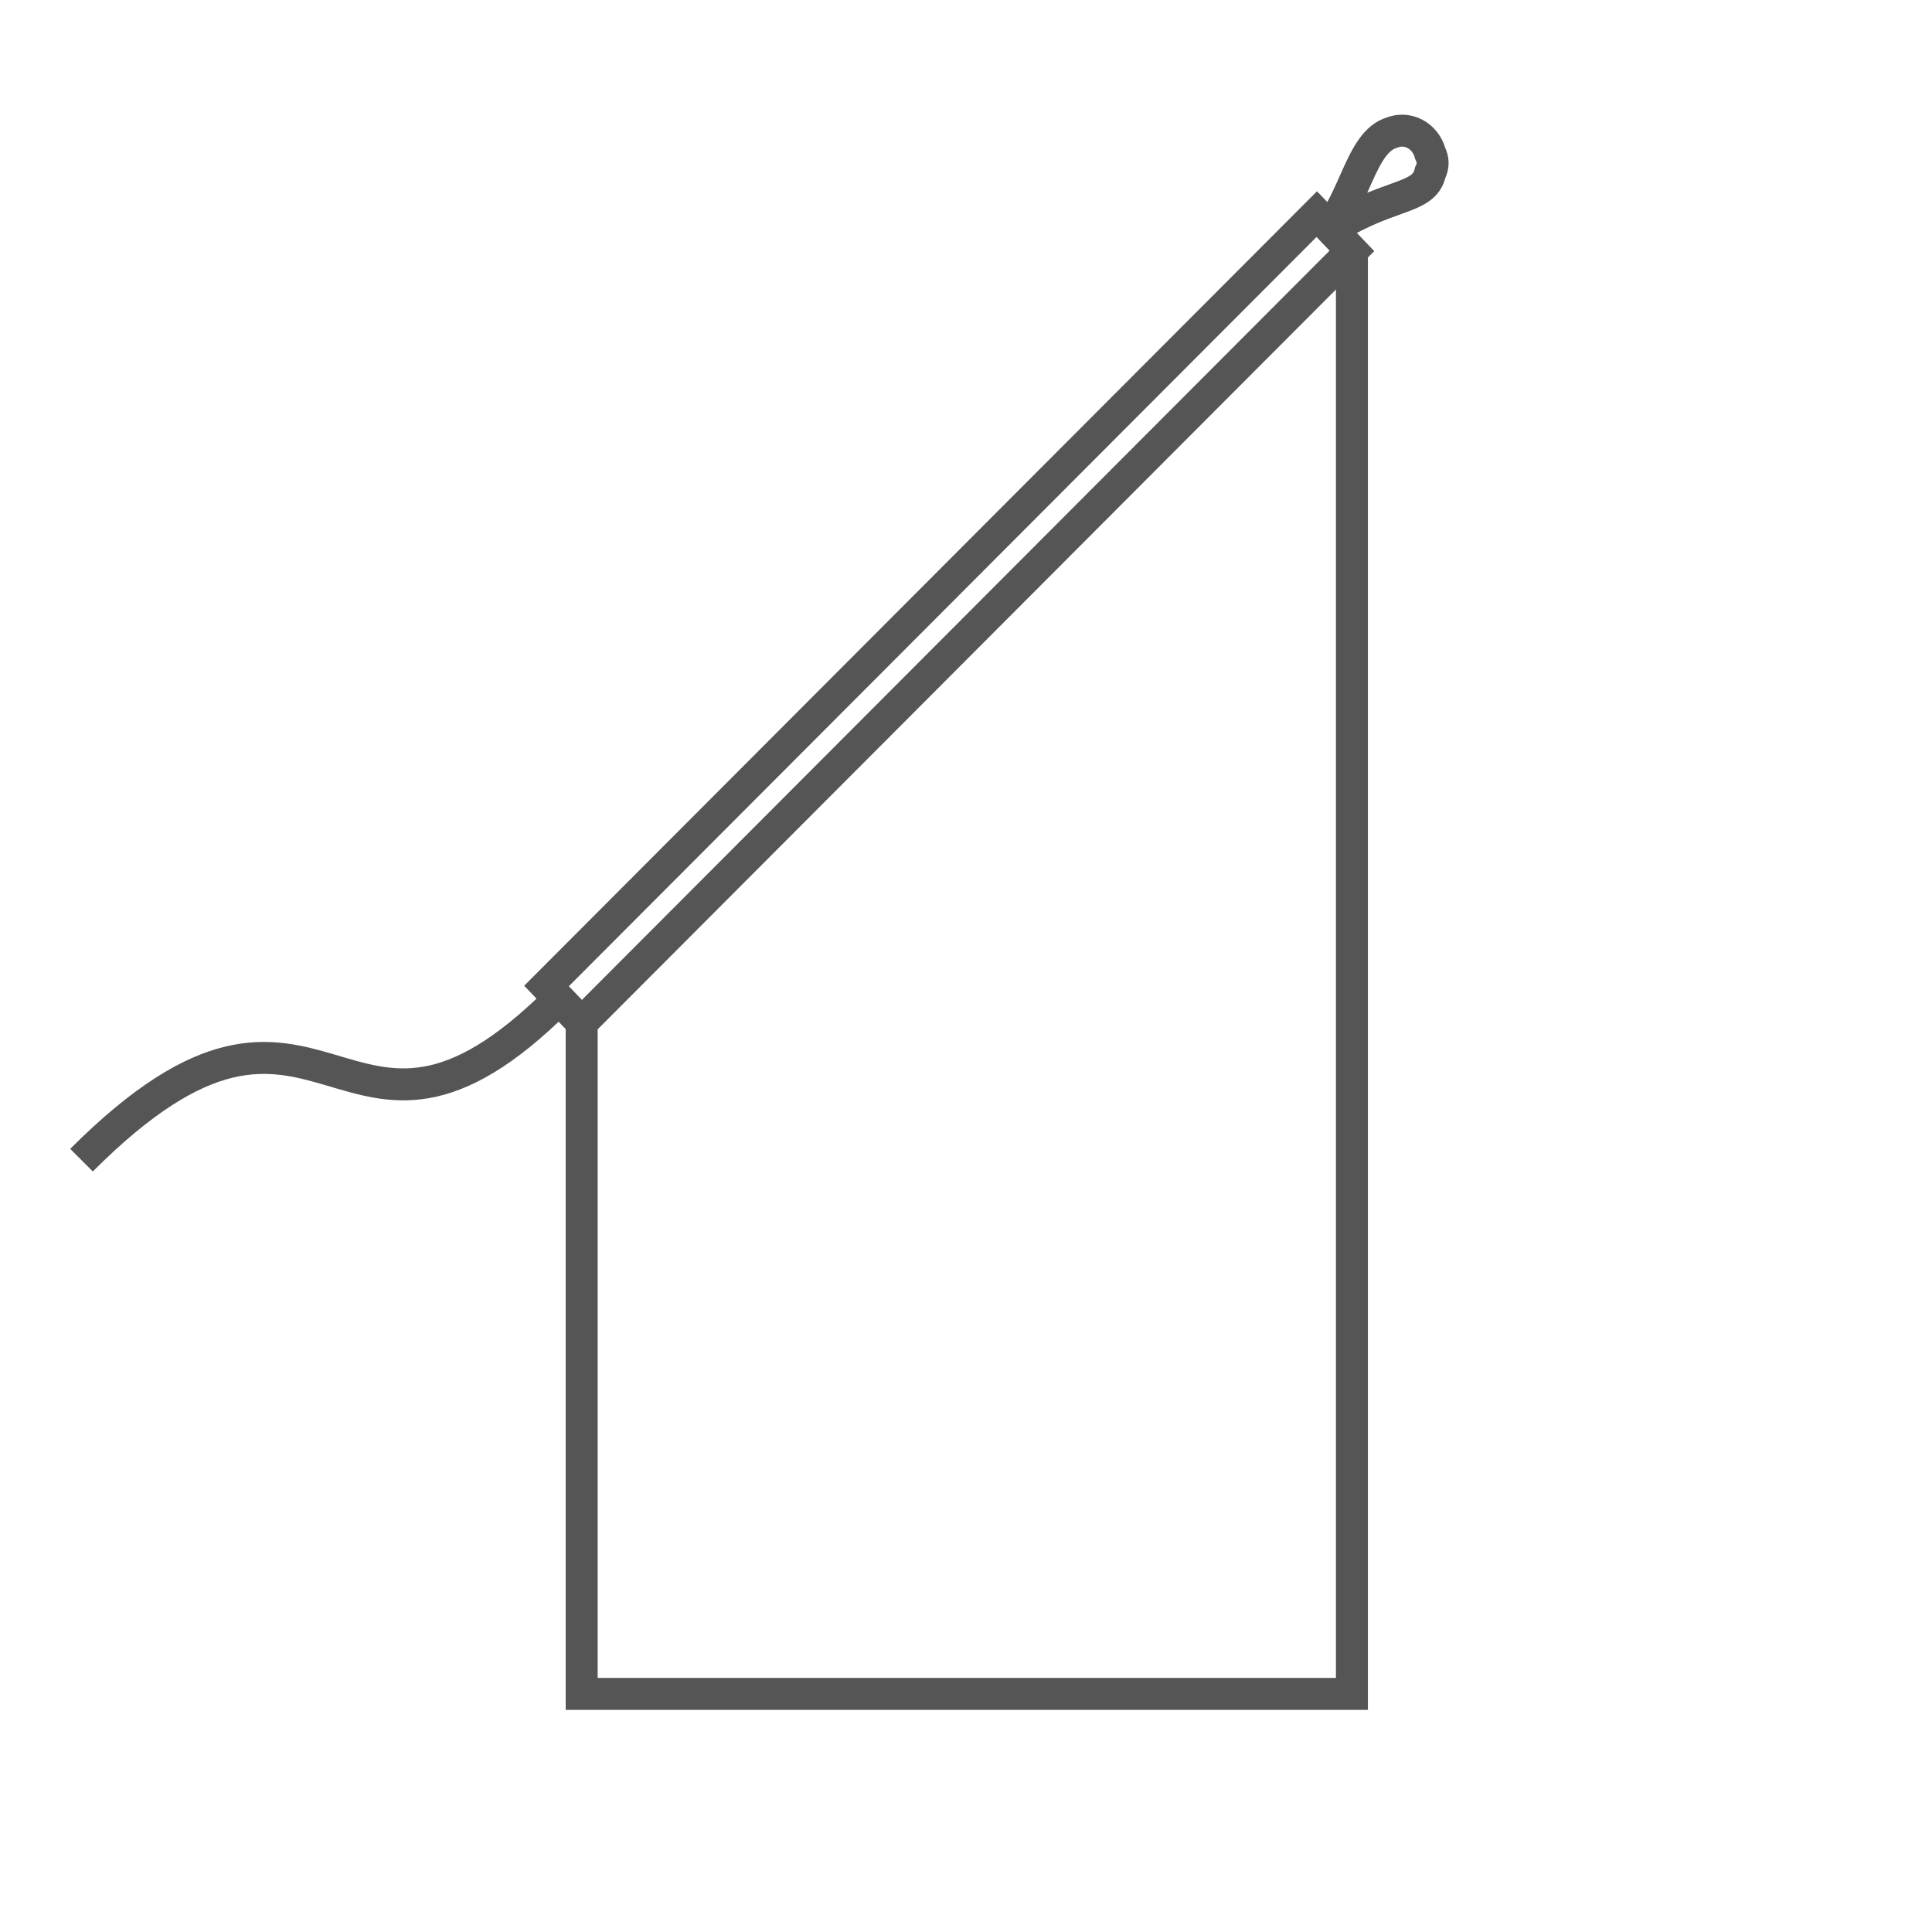 <?xml version="1.0" encoding="utf-8"?>
<!-- Generator: Adobe Illustrator 24.0.1, SVG Export Plug-In . SVG Version: 6.00 Build 0)  -->
<svg version="1.1" id="Laag_1" xmlns="http://www.w3.org/2000/svg" xmlns:xlink="http://www.w3.org/1999/xlink" x="0px" y="0px"
	 viewBox="0 0 120.9 120.9" style="enable-background:new 0 0 120.9 120.9;" xml:space="preserve">
<style type="text/css">
	.st0{fill:none;stroke:#555555;stroke-width:2;stroke-miterlimit:10;}
</style>
<title>Middel 11</title>
<polygon class="st0" points="82.4,13.4 84.6,15.7 36.4,64 34.2,61.7 "/>
<path class="st0" d="M82.8,14.7c2-2,2.3-5.8,4.3-6.4c1-0.4,2.1,0.2,2.4,1.3c0.2,0.4,0.2,0.8,0,1.2C89.1,12.6,86.7,12,82.8,14.7z"/>
<path class="st0" d="M35,62.5C21.2,76.3,20.5,57.2,5.1,72.6"/>
<g>
	<polyline class="st0" points="36.4,64 36.4,106 84.6,106 84.6,15.7 	"/>
</g>
</svg>
